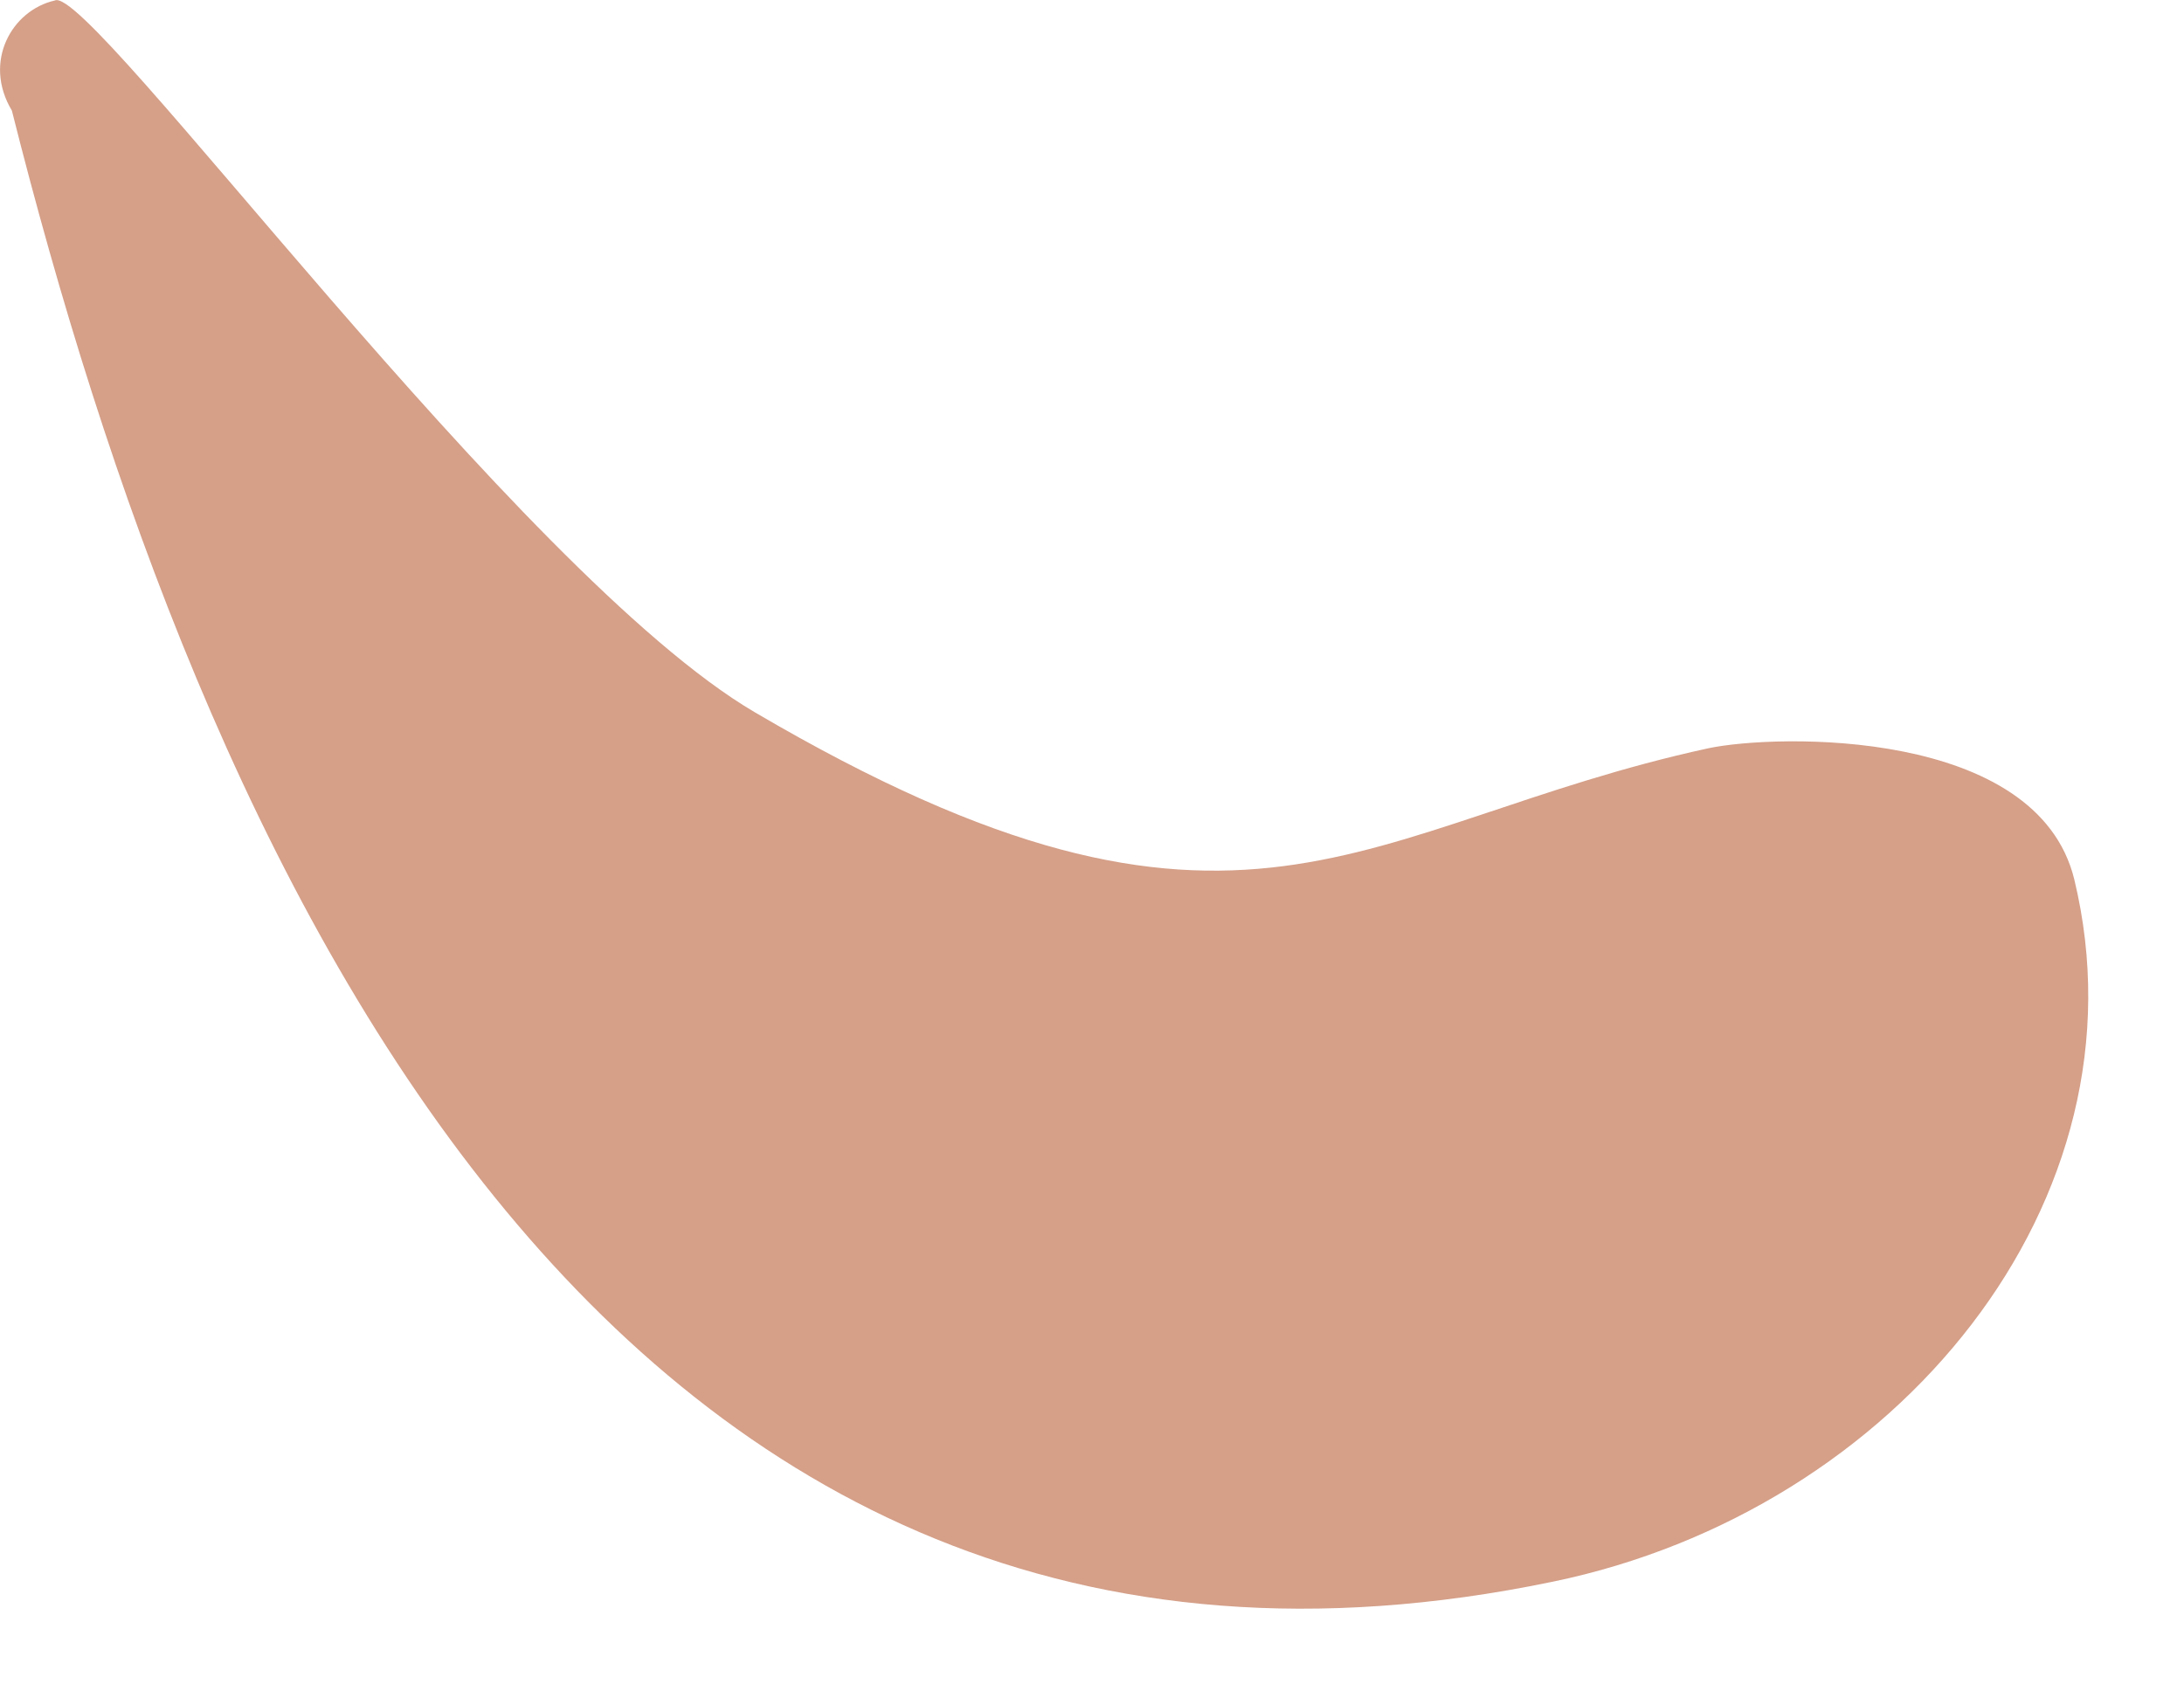 <?xml version="1.0" encoding="utf-8"?>
<svg xmlns="http://www.w3.org/2000/svg" fill="none" height="100%" overflow="visible" preserveAspectRatio="none" style="display: block;" viewBox="0 0 9 7" width="100%">
<path d="M8.548 3.625C8.395 2.998 7.319 3.025 7.04 3.084C5.598 3.398 5.12 4.115 3.111 2.936C2.138 2.366 0.37 -0.071 0.226 0.002C0.049 0.042 -0.072 0.254 0.049 0.456C0.812 3.488 2.468 7.336 6.399 6.519C7.816 6.226 8.867 4.949 8.548 3.625Z" fill="#D59F88" id="XMLID_57_"/>
</svg>